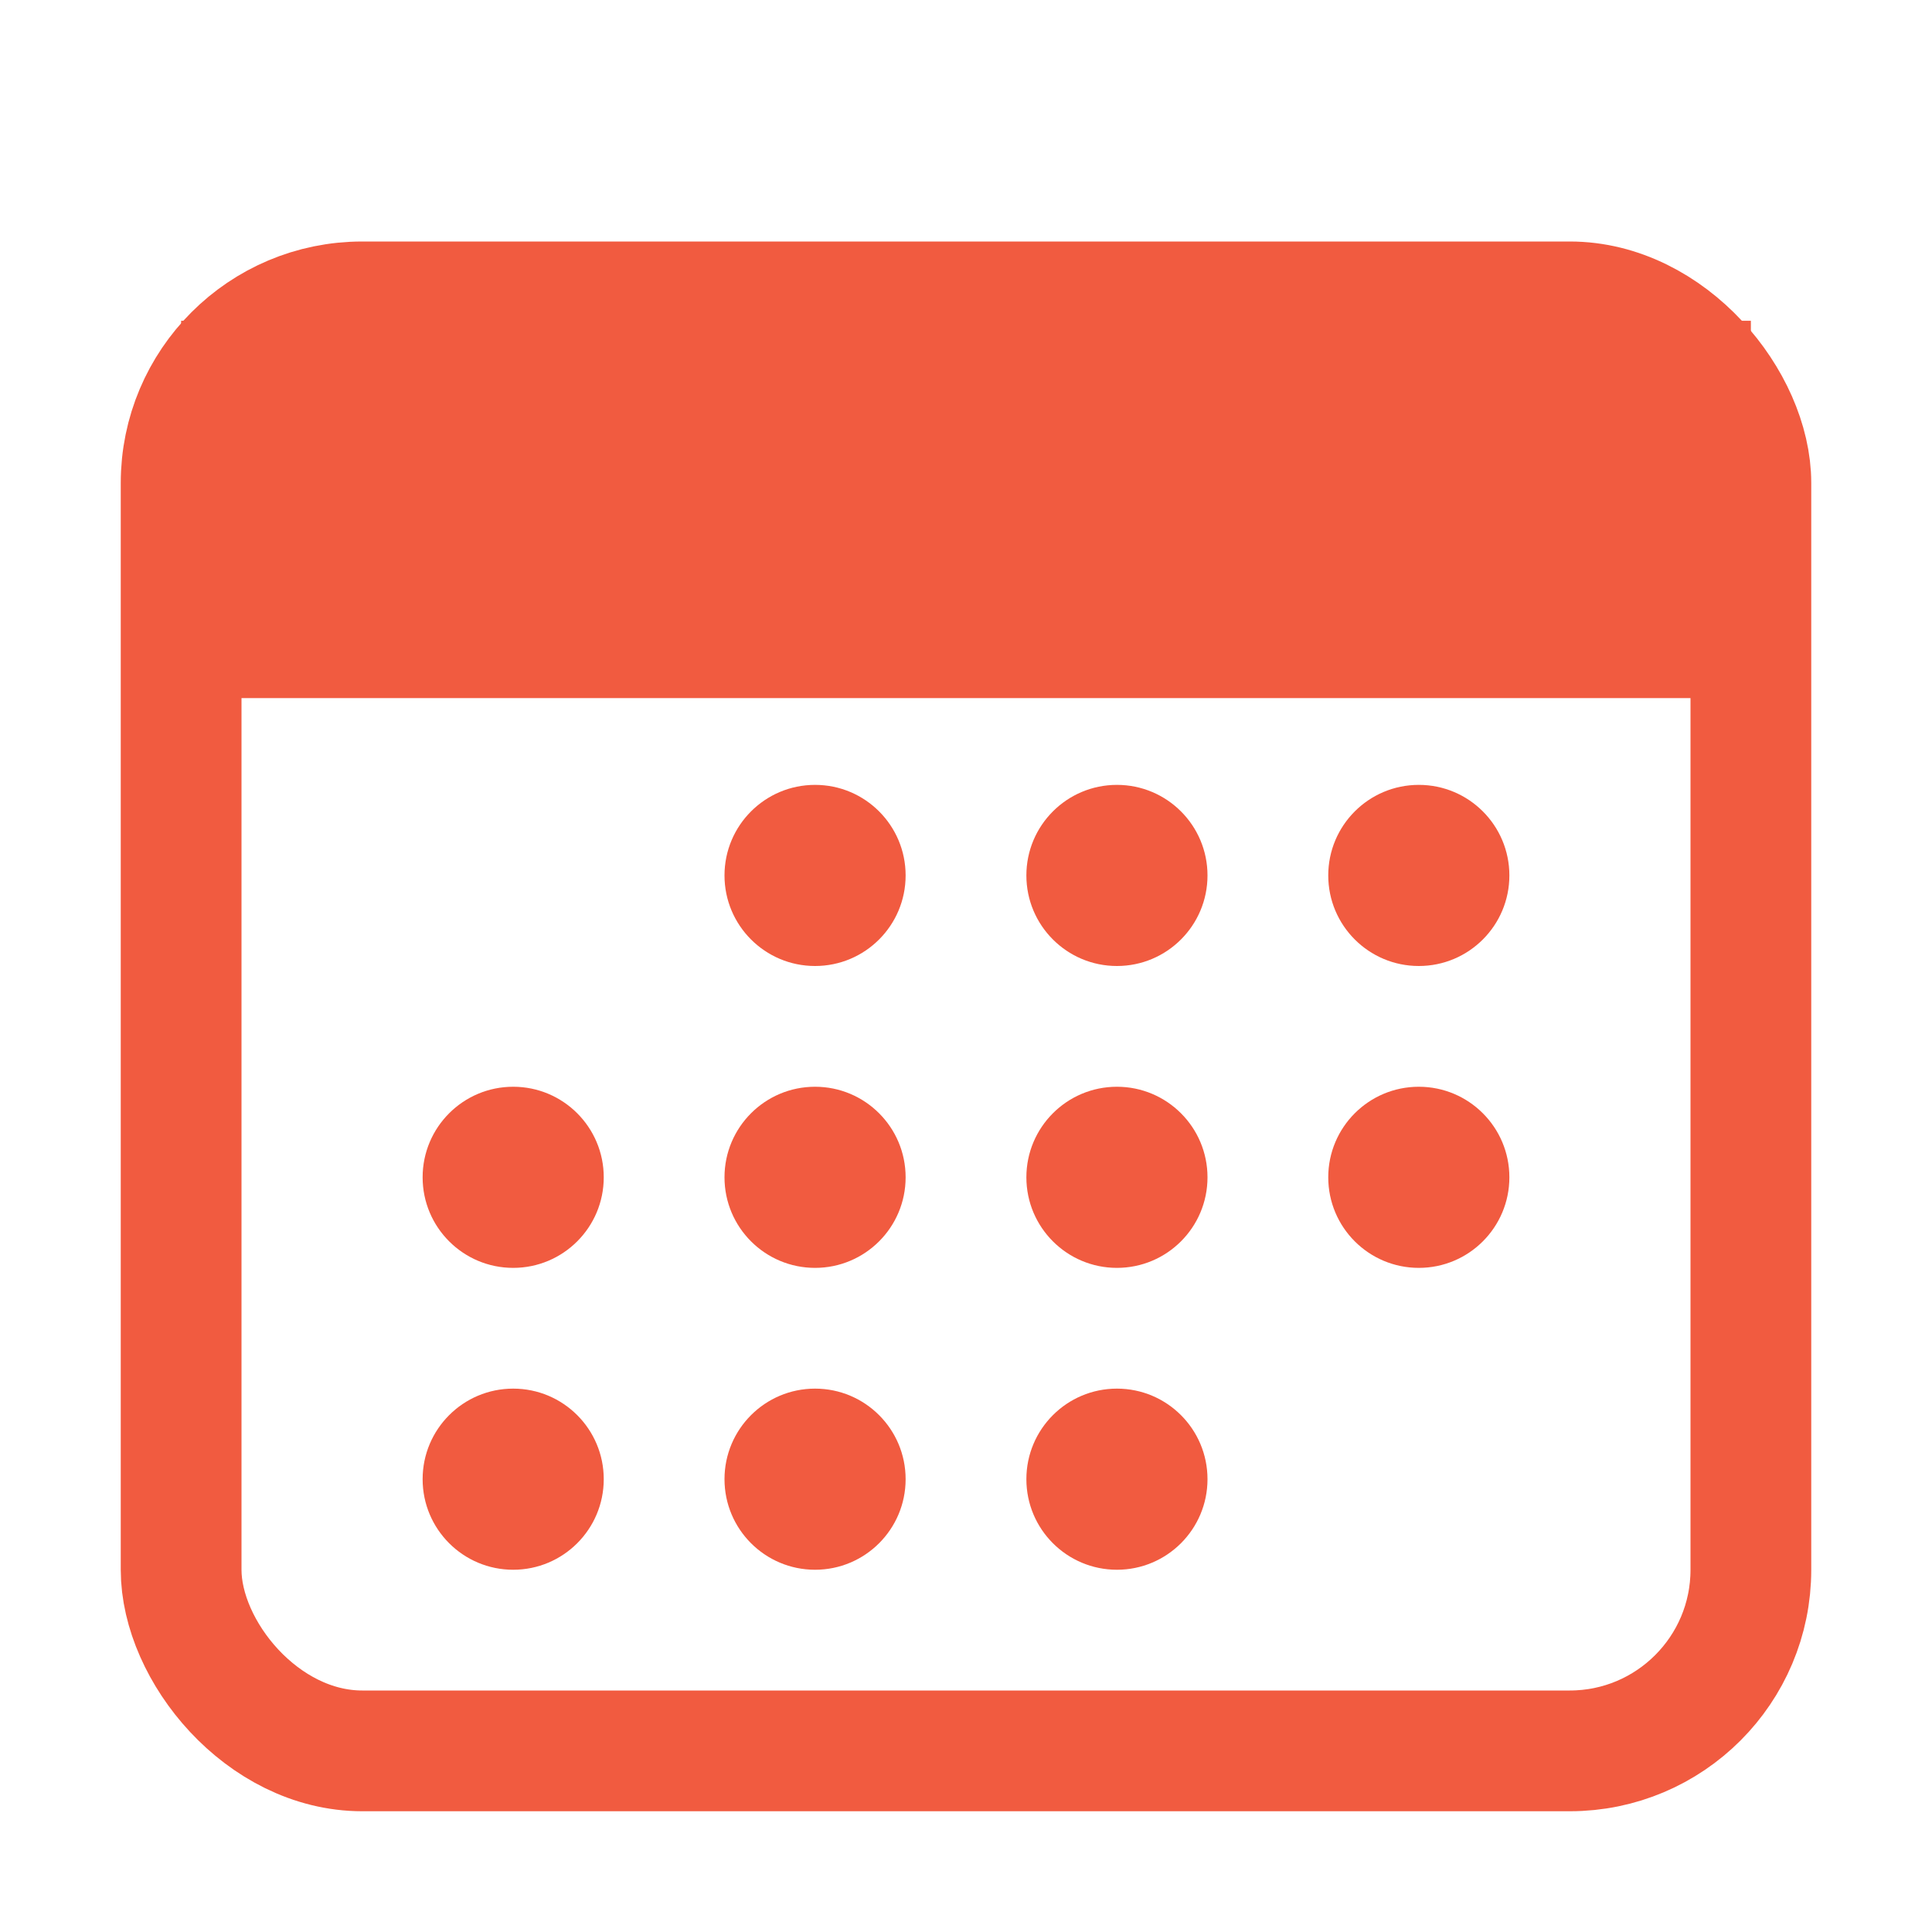 <svg xmlns="http://www.w3.org/2000/svg" class="ionicon" viewBox="0 0 512 512"><rect fill="none" stroke="#f15b40"  stroke-linejoin="round" stroke-width="32" x="48" y="80" width="416" height="384" rx="48"/><circle cx="216" fill="#f15b40" cy="232" r="24"/><circle cx="296" fill="#f15b40" cy="232" r="24"/><circle cx="376" fill="#f15b40" cy="232" r="24"/><circle fill="#f15b40" cx="296" cy="312" r="24"/><circle cx="376" fill="#f15b40" cy="312" r="24"/><circle cx="136" fill="#f15b40" cy="312" r="24"/><circle fill="#f15b40" cx="216" cy="312" r="24"/><circle fill="#f15b40" cx="136" cy="392" r="24"/><circle fill="#f15b40" cx="216" cy="392" r="24"/><circle fill="#f15b40" cx="296" cy="392" r="24"/><path fill="#f15b40" stroke="#f15b40" stroke-linejoin="round" stroke-width="100" d="M464 135H48"/></svg>